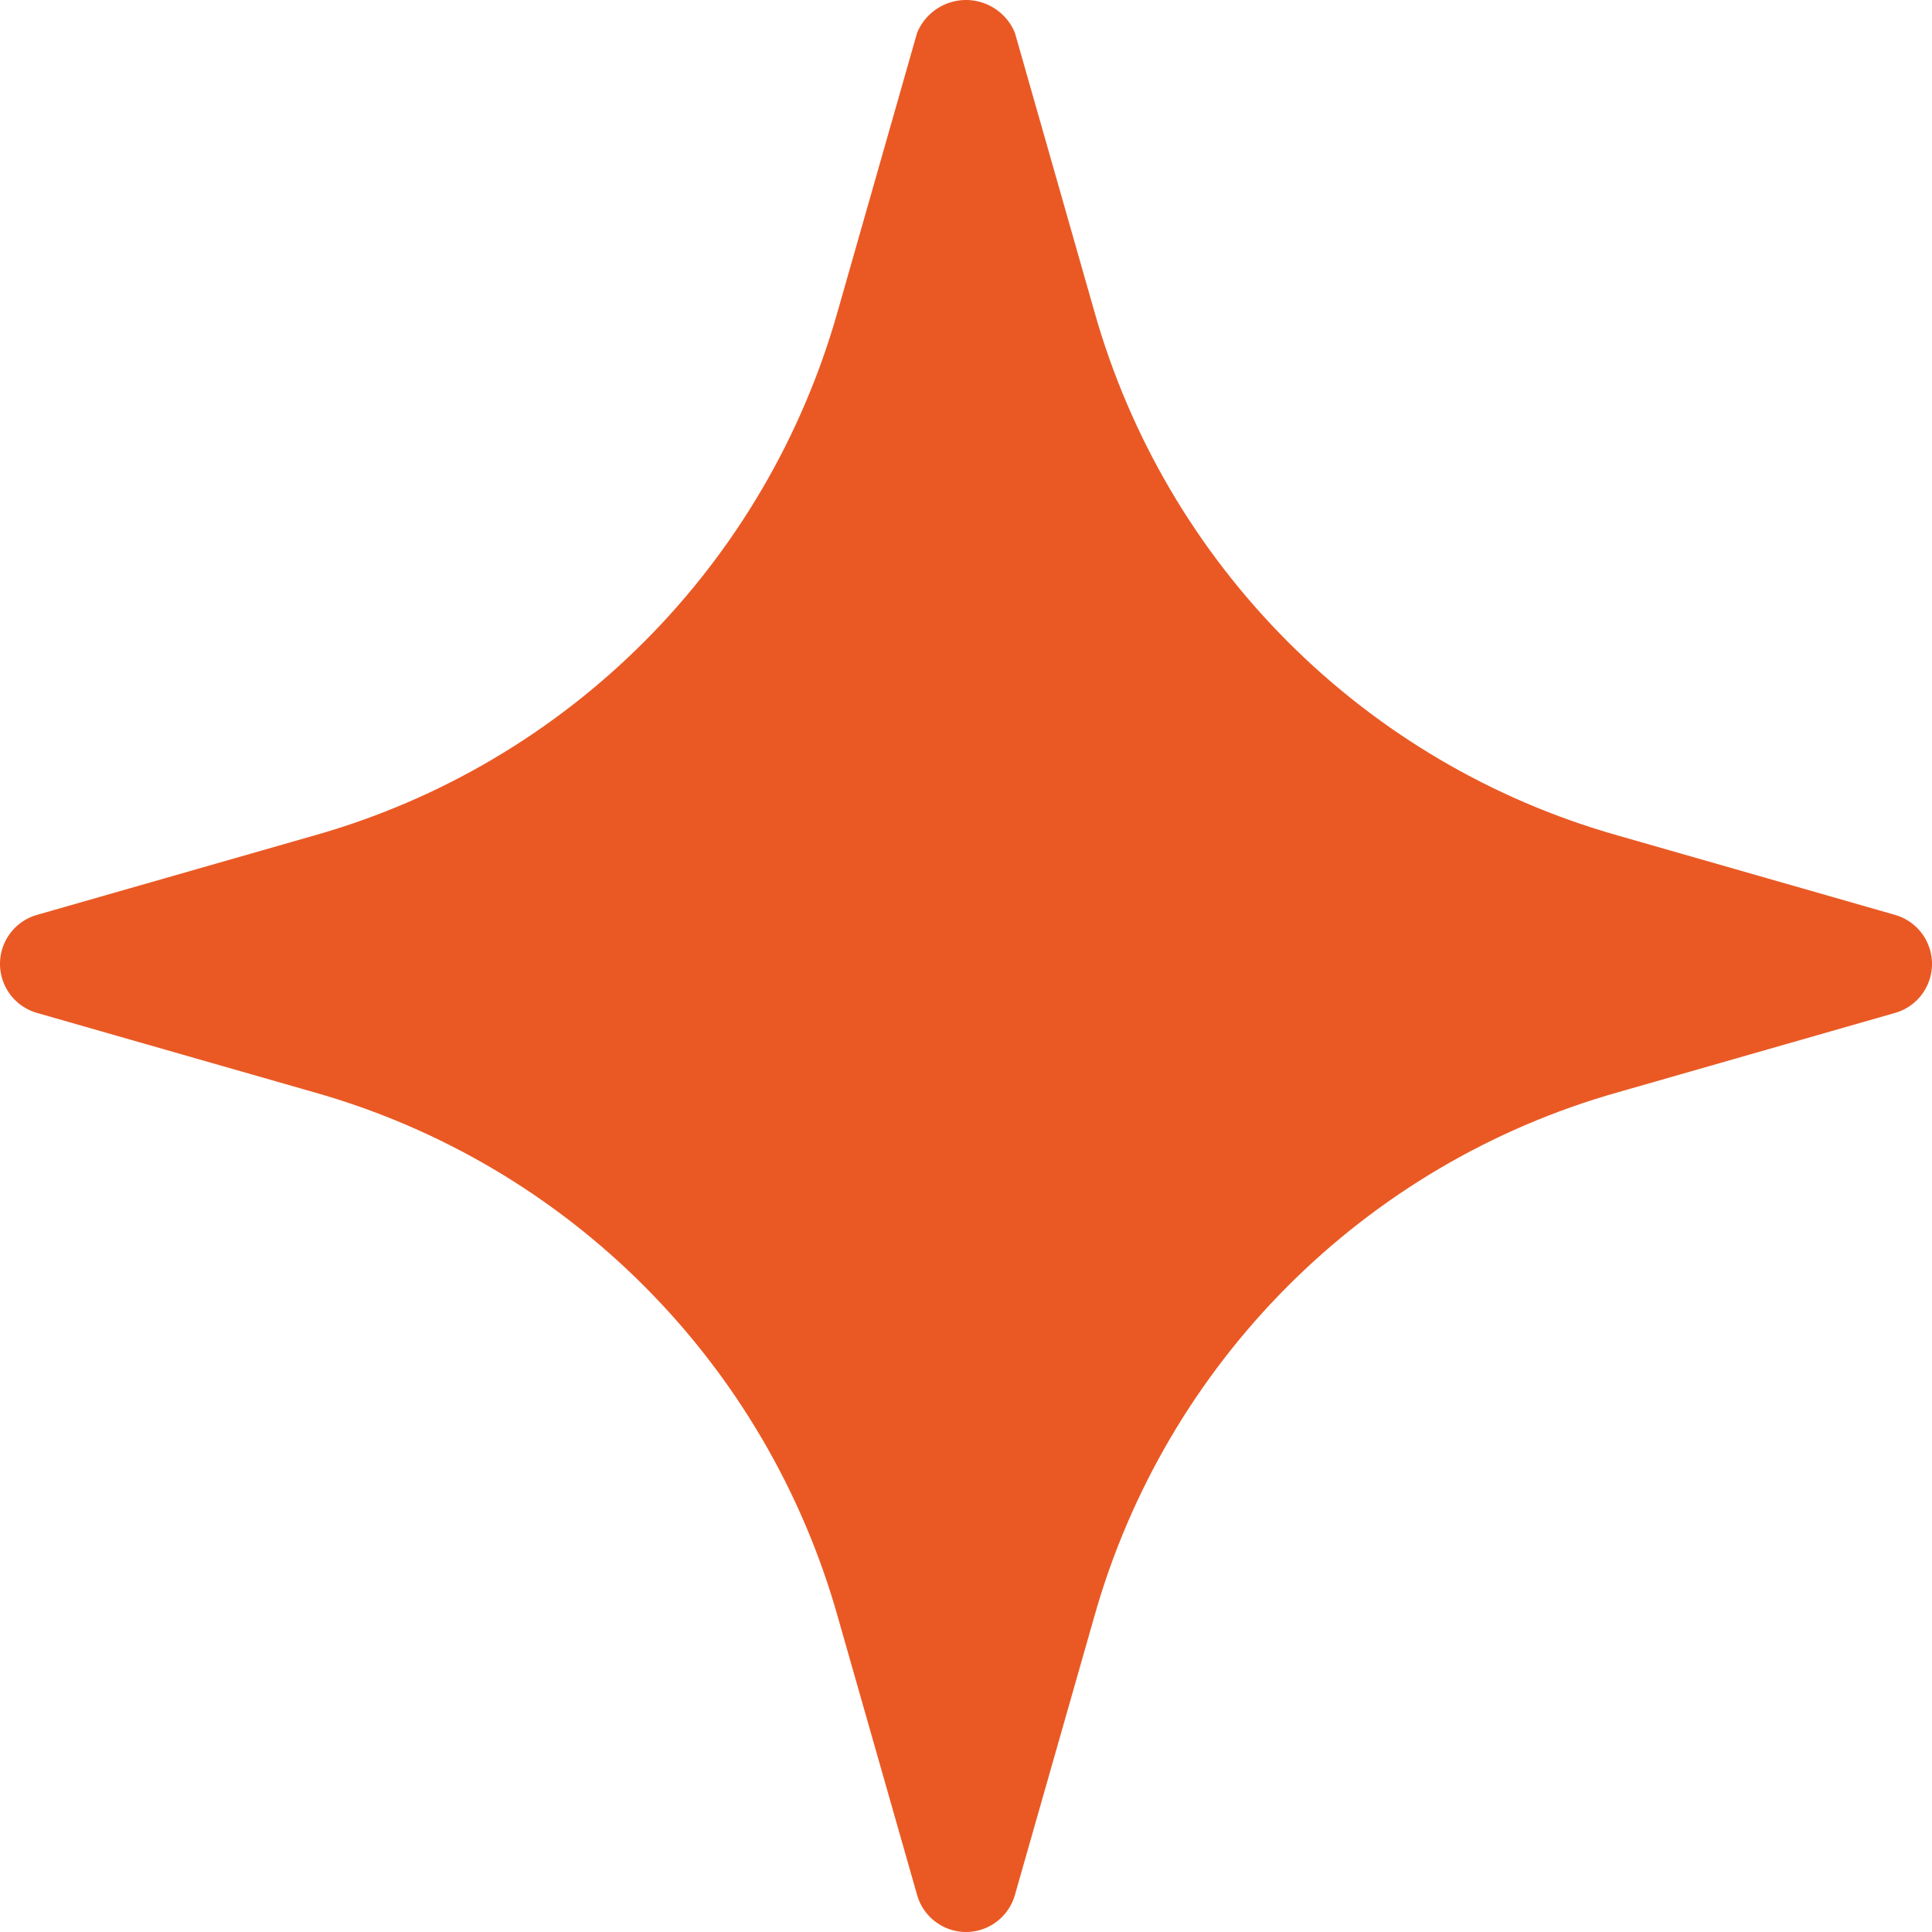 <svg width="35" height="35" viewBox="0 0 35 35" fill="none" xmlns="http://www.w3.org/2000/svg">
<path d="M34.33 16.574L29.309 15.136C24.711 13.837 21.117 10.236 19.821 5.628L18.386 0.595C18.185 0.105 17.625 -0.129 17.136 0.072C16.899 0.17 16.711 0.358 16.614 0.595L15.179 5.628C13.883 10.236 10.289 13.837 5.691 15.136L0.67 16.574C0.18 16.713 -0.104 17.224 0.035 17.714C0.122 18.022 0.363 18.263 0.67 18.35L5.691 19.788C10.289 21.087 13.883 24.689 15.179 29.297L16.614 34.329C16.753 34.819 17.262 35.104 17.752 34.965C18.059 34.877 18.299 34.637 18.386 34.329L19.821 29.297C21.117 24.689 24.711 21.087 29.309 19.788L34.33 18.35C34.82 18.211 35.104 17.701 34.965 17.21C34.878 16.902 34.638 16.662 34.33 16.574Z" fill="#EA5924"/>
</svg>
